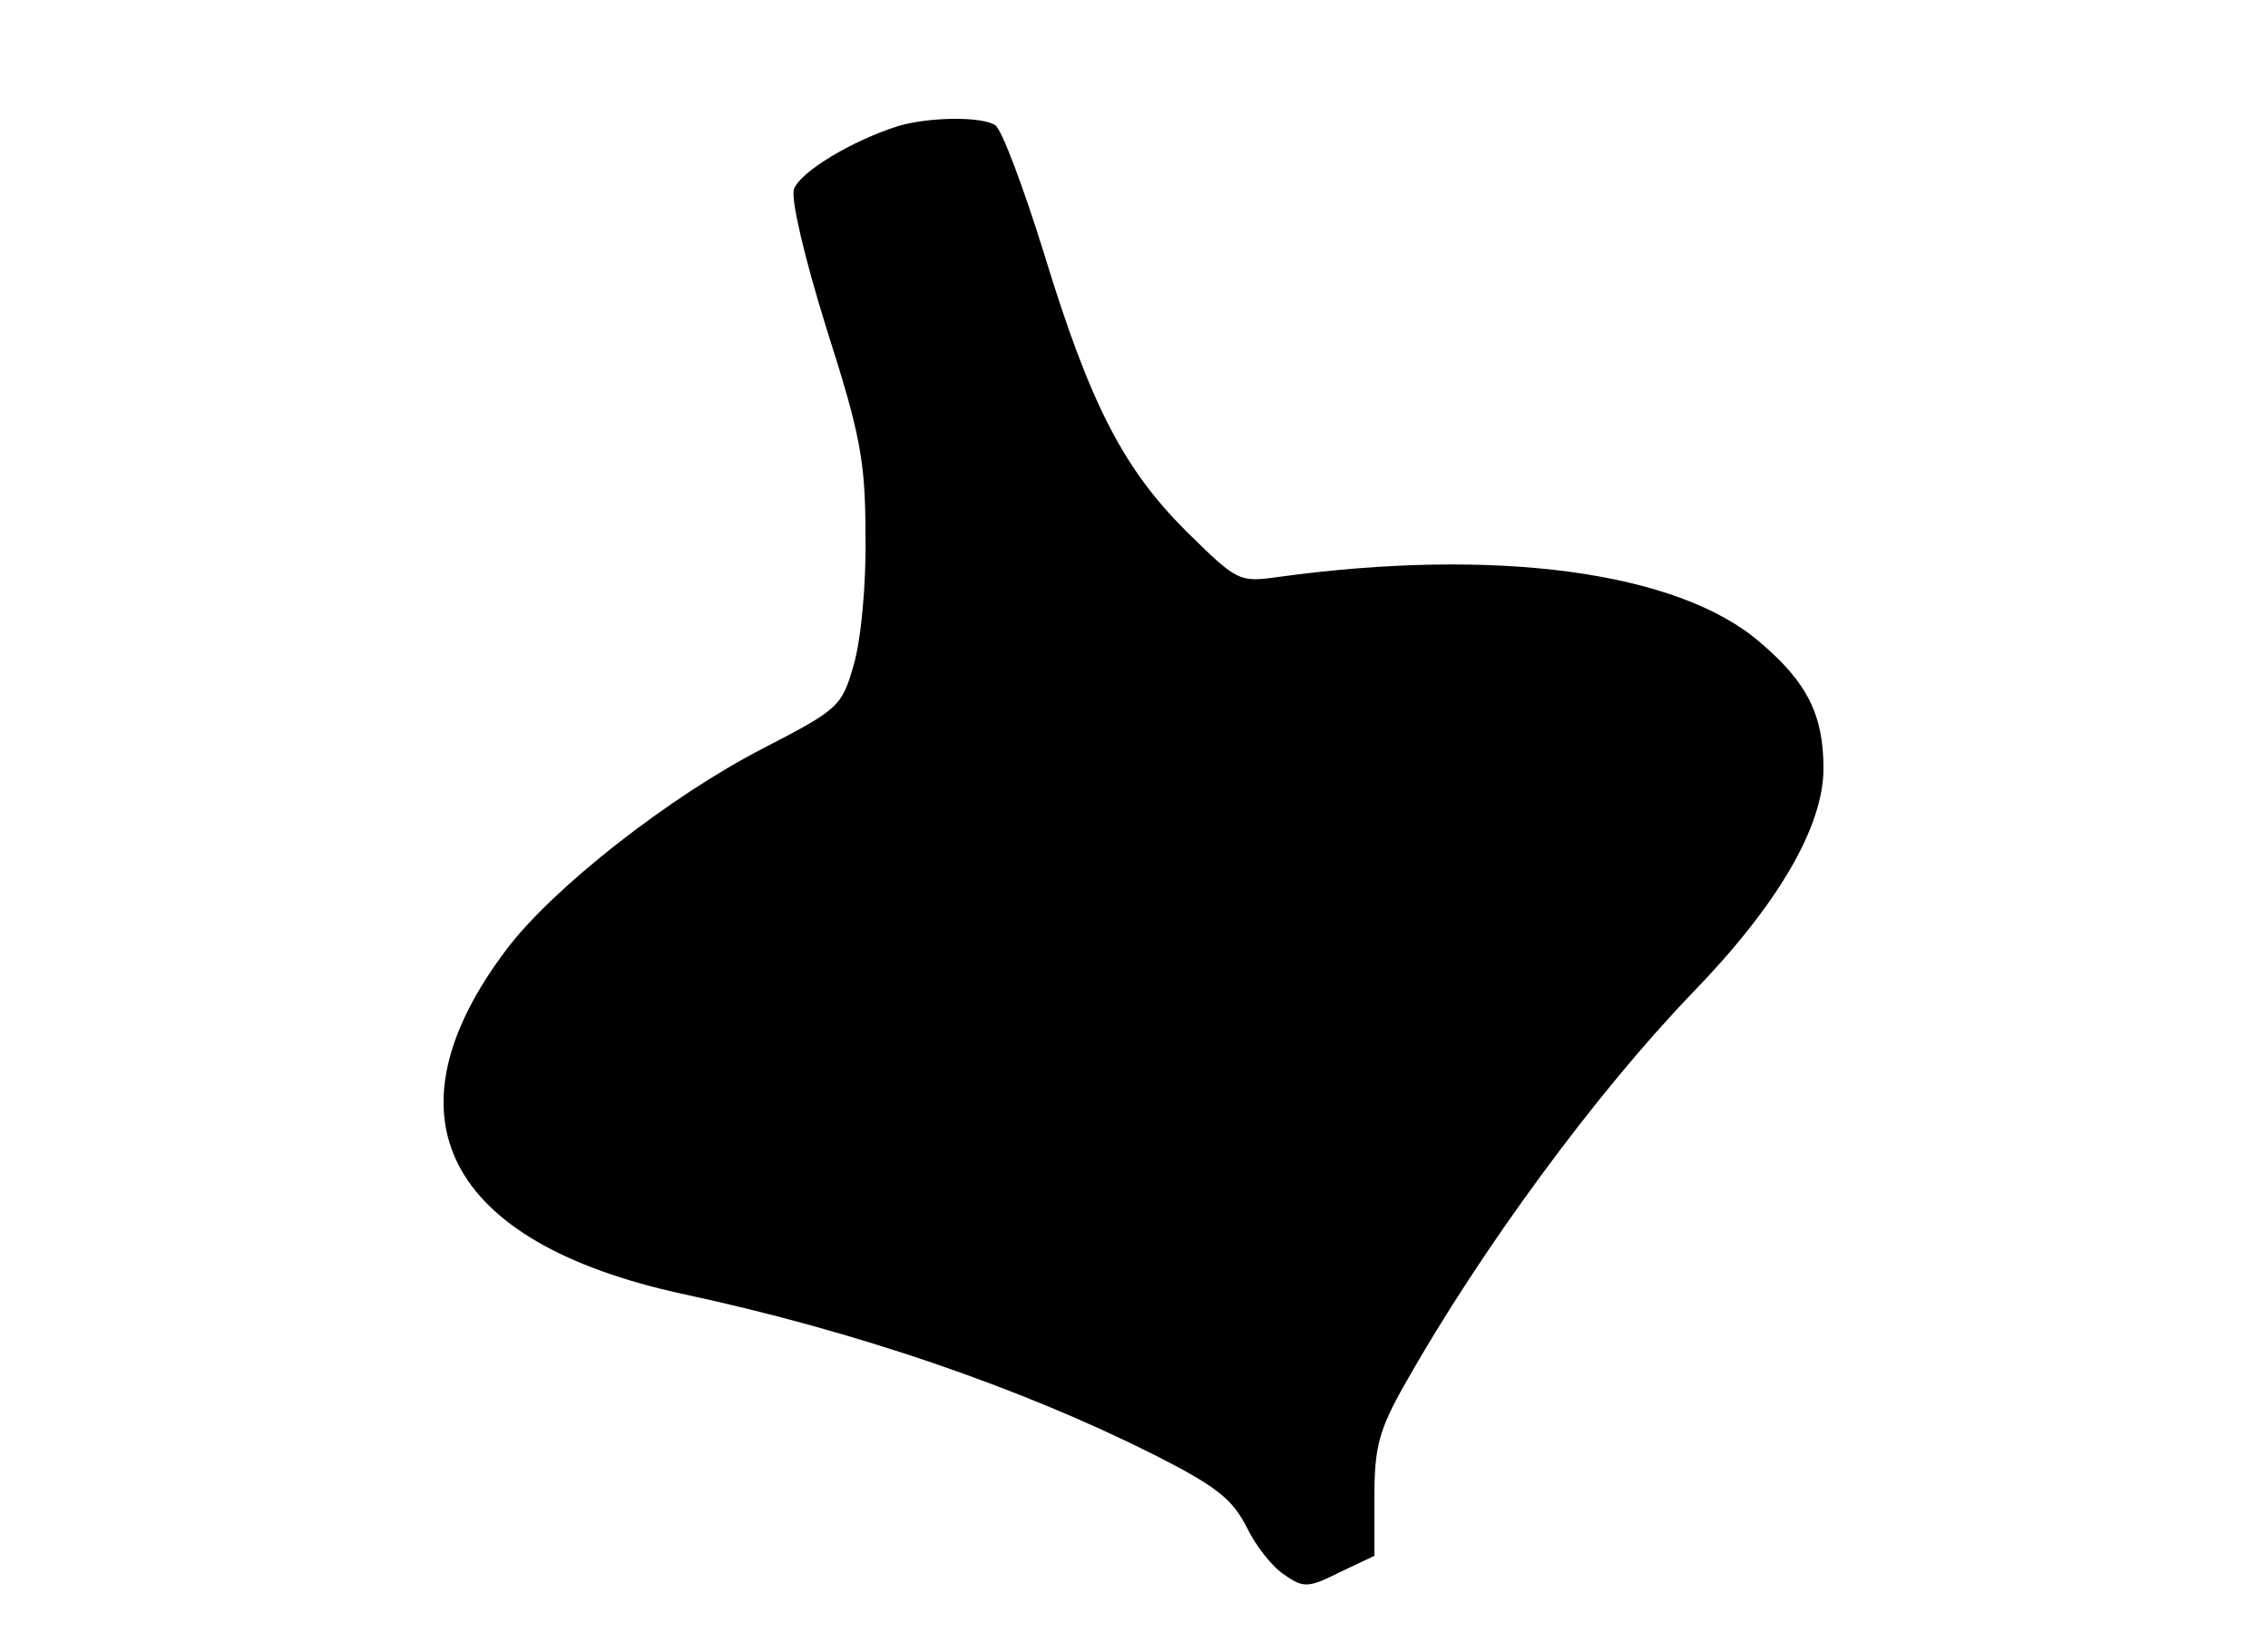 <?xml version="1.0" standalone="no"?>
<!DOCTYPE svg PUBLIC "-//W3C//DTD SVG 20010904//EN"
 "http://www.w3.org/TR/2001/REC-SVG-20010904/DTD/svg10.dtd">
<svg version="1.0" xmlns="http://www.w3.org/2000/svg"
 width="250pt" height="181pt" viewBox="0 0 250 181"
 preserveAspectRatio="xMidYMid meet">
<g transform="translate(0,181) scale(0.1,-0.1)"
fill="#000000" stroke="none">
<path d="M990 1671 c-51 -16 -109 -51 -115 -70 -3 -12 12 -76 36 -153 37 -116
43 -145 43 -228 1 -54 -5 -116 -13 -143 -13 -46 -17 -49 -100 -92 -103 -53
-232 -154 -283 -222 -138 -183 -67 -322 193 -379 192 -41 375 -104 522 -178
67 -34 85 -48 101 -79 10 -21 29 -45 42 -53 21 -15 27 -14 61 3 l38 18 0 65
c0 55 5 74 34 125 83 147 210 320 317 431 94 97 144 183 144 247 0 59 -18 95
-70 139 -90 78 -291 105 -531 72 -43 -6 -45 -5 -99 48 -71 70 -108 141 -159
308 -23 74 -47 138 -54 142 -15 10 -74 9 -107 -1z"/>
</g>
</svg>
